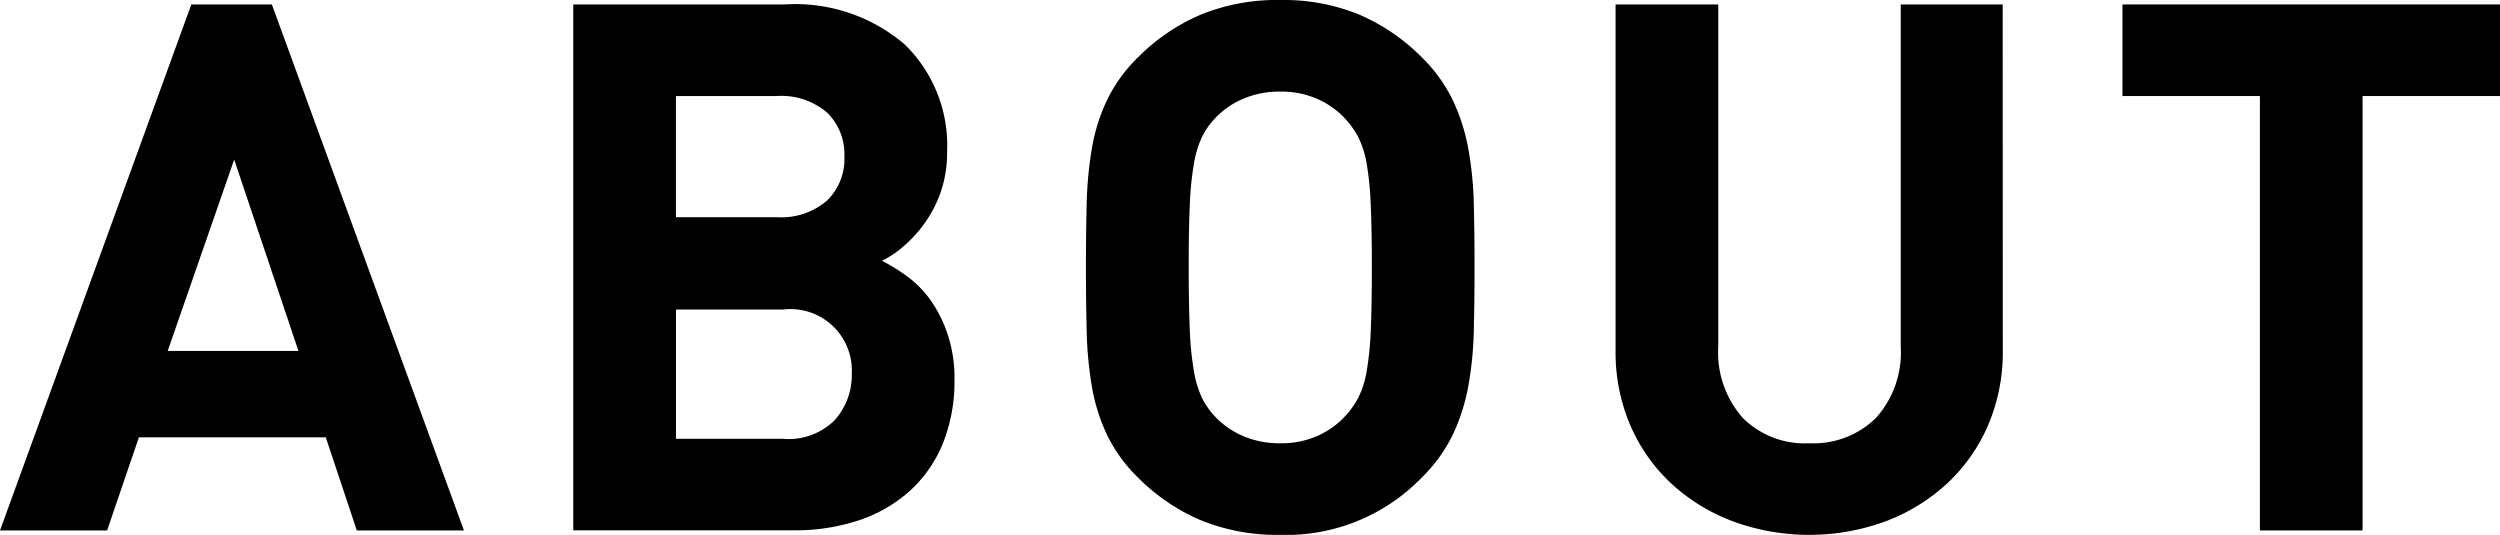 <svg xmlns="http://www.w3.org/2000/svg" viewBox="0 0 101.52 21.72"><title>navi_about_sp</title><path d="M14.489,21.54l-1.26-3.78H5.64L4.35,21.54H0L7.77.18h3.27l7.8,21.36ZM9.51,6.48l-2.7,7.77h5.309Z"/><path d="M38.759,15.39a6.759,6.759,0,0,1-.48,2.64,5.292,5.292,0,0,1-1.35,1.92,5.871,5.871,0,0,1-2.07,1.185,8.213,8.213,0,0,1-2.64.4h-8.94V.18h8.58A6.849,6.849,0,0,1,36.734,1.8a5.72,5.72,0,0,1,1.725,4.38A4.831,4.831,0,0,1,38.2,7.8a4.952,4.952,0,0,1-.66,1.275,5.306,5.306,0,0,1-.87.945,3.977,3.977,0,0,1-.855.57,7.568,7.568,0,0,1,1,.615,4.323,4.323,0,0,1,.946.945,5.335,5.335,0,0,1,.7,1.365A5.559,5.559,0,0,1,38.759,15.39Zm-4.47-9.03a2.357,2.357,0,0,0-.7-1.785A2.86,2.86,0,0,0,31.529,3.9h-4.08V8.82h4.08a2.86,2.86,0,0,0,2.055-.675A2.357,2.357,0,0,0,34.289,6.36Zm.3,8.82a2.493,2.493,0,0,0-2.79-2.61h-4.35v5.25H31.8a2.648,2.648,0,0,0,2.115-.78A2.748,2.748,0,0,0,34.589,15.18Z"/><path d="M59.878,10.86q0,1.38-.03,2.58a14.284,14.284,0,0,1-.225,2.25,7.925,7.925,0,0,1-.63,1.965,6.23,6.23,0,0,1-1.245,1.725,7.665,7.665,0,0,1-5.76,2.34,8.2,8.2,0,0,1-3.24-.6,8.039,8.039,0,0,1-2.55-1.74,6.23,6.23,0,0,1-1.245-1.725,7.506,7.506,0,0,1-.615-1.965,15.5,15.5,0,0,1-.21-2.25q-.03-1.2-.03-2.58t.03-2.58a15.5,15.5,0,0,1,.21-2.25,7.506,7.506,0,0,1,.615-1.965A6.23,6.23,0,0,1,46.2,2.34,8.039,8.039,0,0,1,48.748.6a8.212,8.212,0,0,1,3.24-.6,8.1,8.1,0,0,1,3.225.6,8.079,8.079,0,0,1,2.535,1.74,6.23,6.23,0,0,1,1.245,1.725,7.925,7.925,0,0,1,.63,1.965,14.284,14.284,0,0,1,.225,2.25Q59.878,9.48,59.878,10.86Zm-4.17,0q0-1.53-.045-2.535A12.766,12.766,0,0,0,55.5,6.66a3.834,3.834,0,0,0-.33-1.065,3.506,3.506,0,0,0-.51-.735,3.387,3.387,0,0,0-1.125-.825,3.614,3.614,0,0,0-1.545-.315,3.716,3.716,0,0,0-1.56.315,3.35,3.35,0,0,0-1.14.825,3.08,3.08,0,0,0-.495.735,4.213,4.213,0,0,0-.314,1.065,12.572,12.572,0,0,0-.166,1.665q-.045,1-.044,2.535t.044,2.535a12.572,12.572,0,0,0,.166,1.665,4.213,4.213,0,0,0,.314,1.065,3.06,3.06,0,0,0,.495.735,3.35,3.35,0,0,0,1.14.825,3.716,3.716,0,0,0,1.56.315,3.614,3.614,0,0,0,1.545-.315,3.387,3.387,0,0,0,1.125-.825,3.48,3.48,0,0,0,.51-.735,3.834,3.834,0,0,0,.33-1.065,12.766,12.766,0,0,0,.165-1.665Q55.708,12.39,55.708,10.86Z"/><path d="M81.329,14.22a7.51,7.51,0,0,1-.615,3.09,7.03,7.03,0,0,1-1.68,2.355,7.671,7.671,0,0,1-2.49,1.515,9.022,9.022,0,0,1-6.149,0A7.665,7.665,0,0,1,67.9,19.665a7.014,7.014,0,0,1-1.679-2.355,7.494,7.494,0,0,1-.616-3.09V.18h4.17V14.07a4.013,4.013,0,0,0,.991,2.895A3.557,3.557,0,0,0,73.469,18a3.613,3.613,0,0,0,2.716-1.035,3.984,3.984,0,0,0,1-2.895V.18h4.14Z"/><path d="M95.939,3.9V21.54H91.77V3.9H86.189V.18H101.52V3.9Z"/></svg>